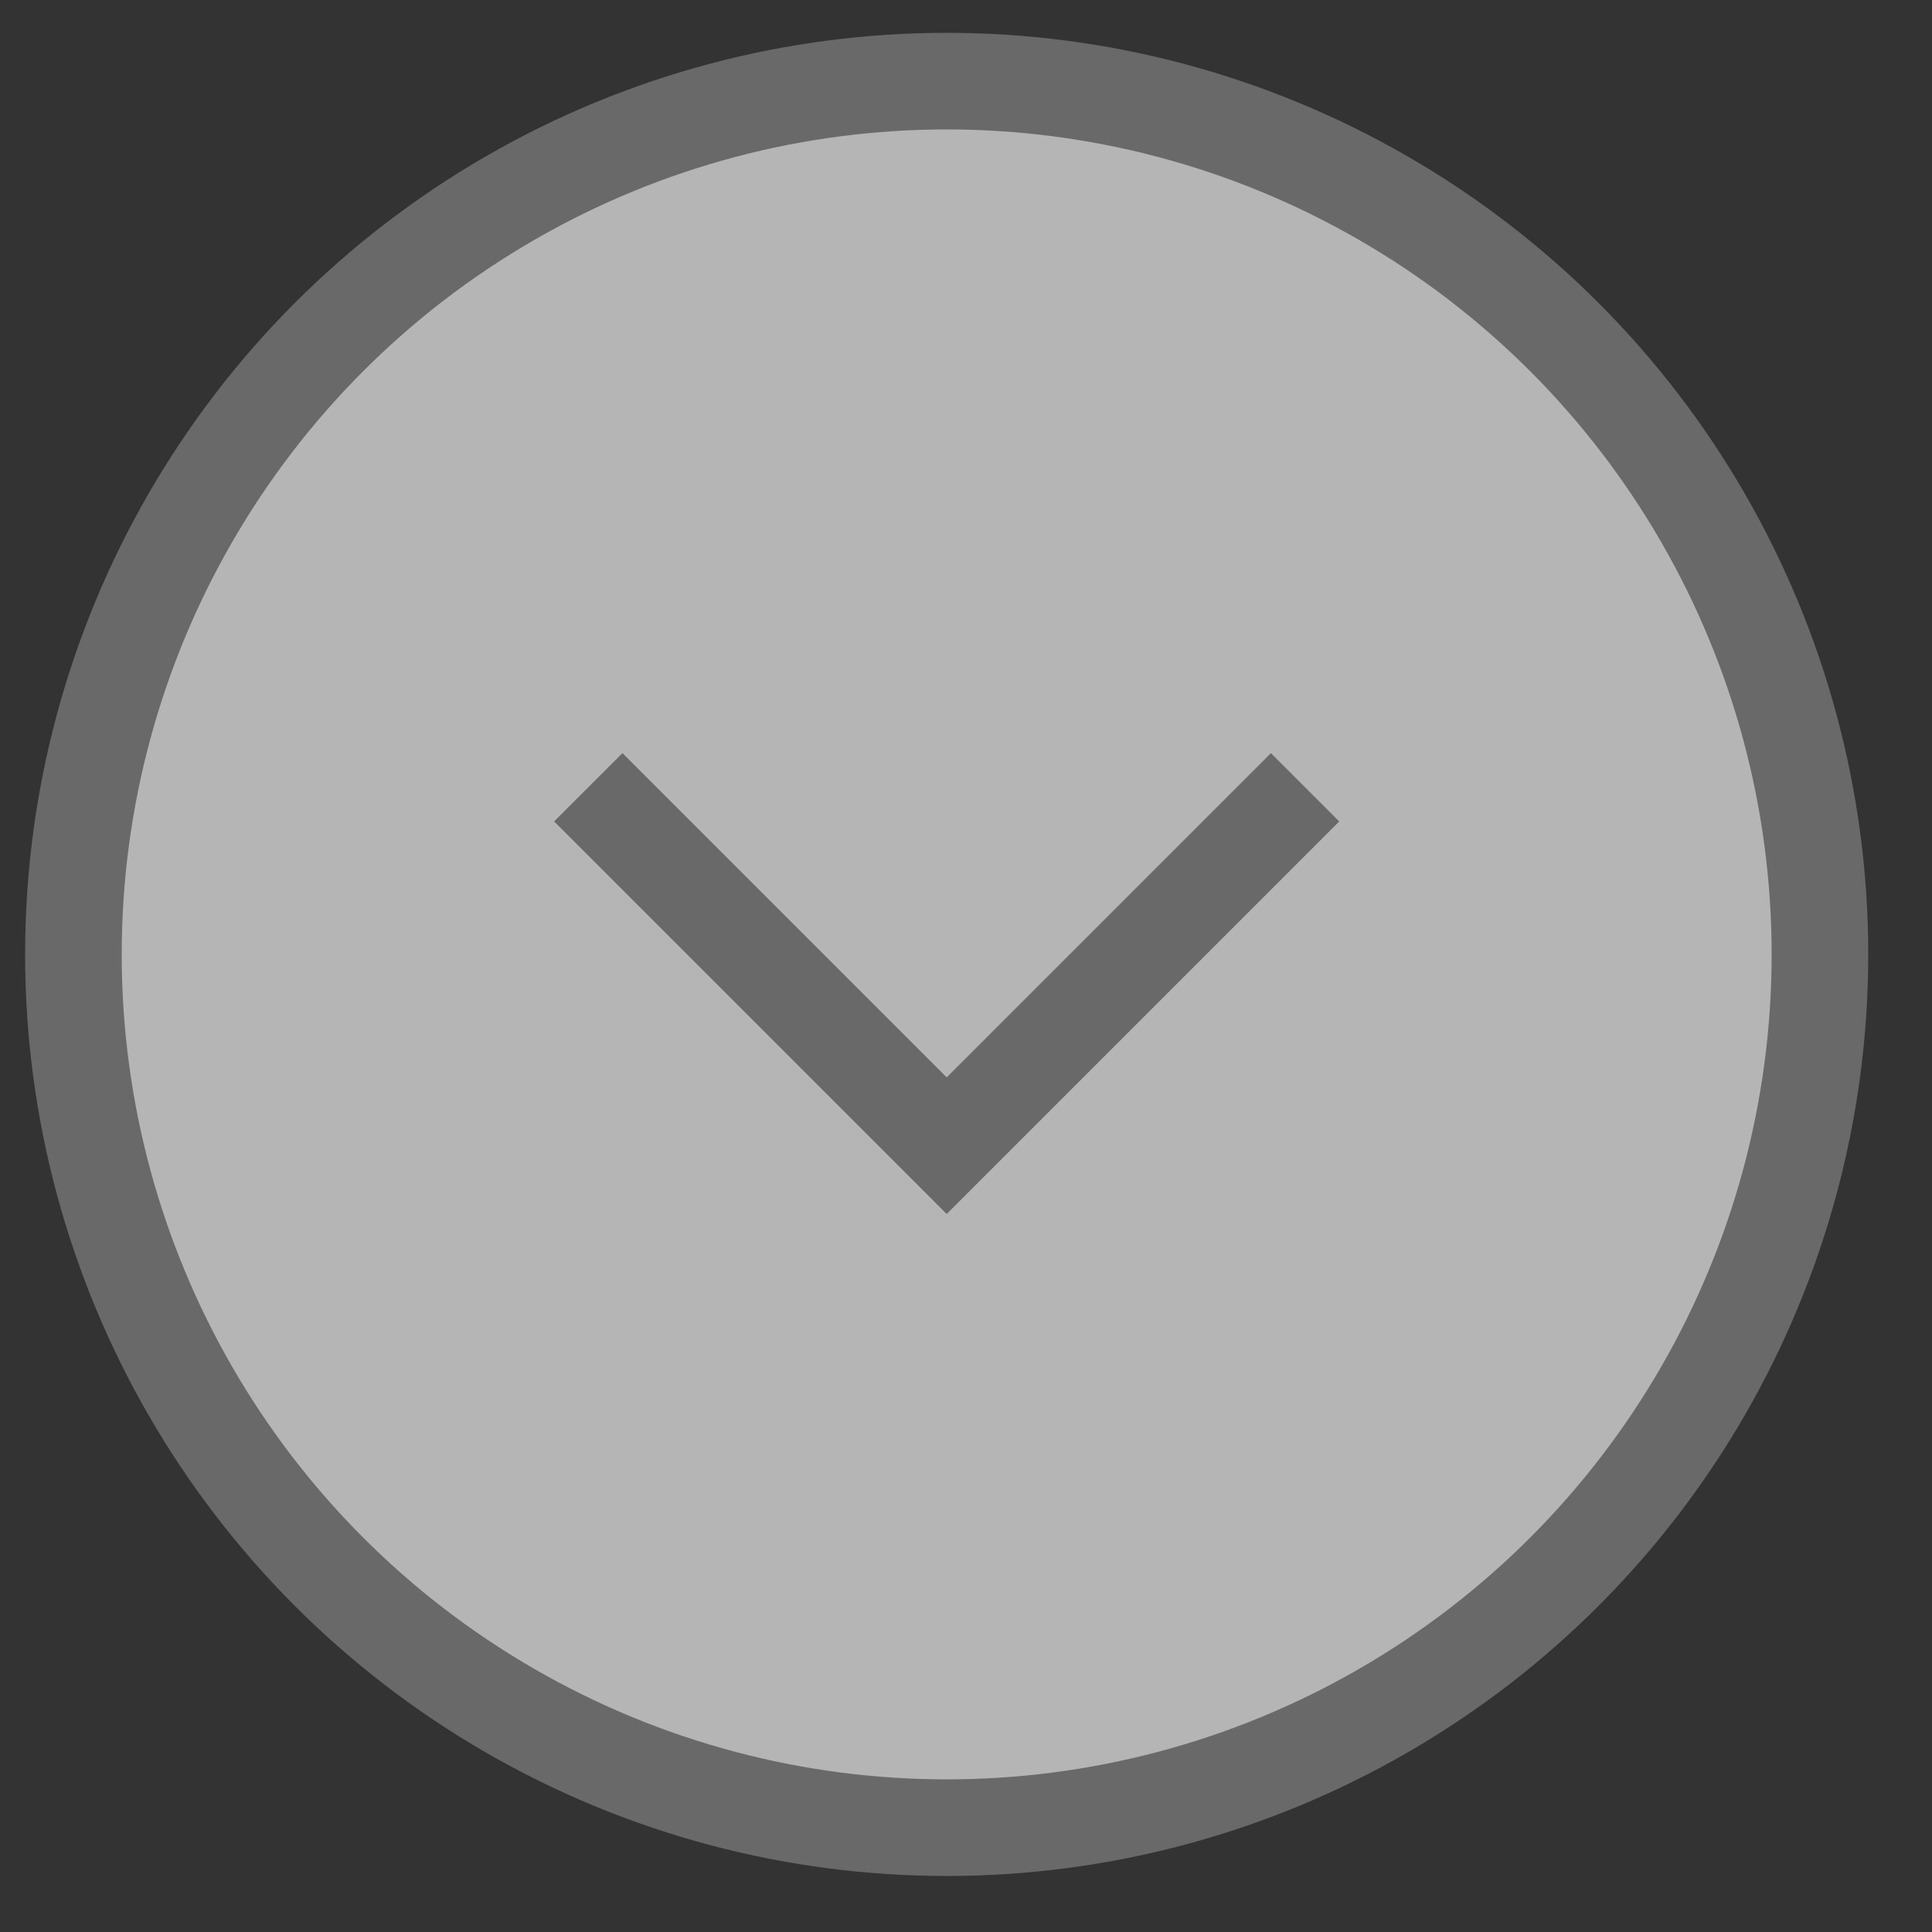 <?xml version="1.0" encoding="utf-8"?>
<!-- Generator: Adobe Illustrator 24.1.1, SVG Export Plug-In . SVG Version: 6.00 Build 0)  -->
<svg version="1.1" id="Capa_1" xmlns="http://www.w3.org/2000/svg" xmlns:xlink="http://www.w3.org/1999/xlink" x="0px" y="0px"
	 viewBox="0 0 20 20" style="enable-background:new 0 0 20 20;" xml:space="preserve">
<rect x="0" y="0" width="20" height="20" fill="#333333" stroke="none"/>
<style type="text/css">
	.st0{opacity:0.64;}
	.st1{fill:#FFFFFF;stroke:#888889;stroke-miterlimit:10;}
	.st2{fill:none;stroke:#888889;stroke-miterlimit:10;}
</style>
<g class="st0">
	<g>
		<circle class="st1" cx="9.8" cy="9.88" r="9.04"/>
	</g>
	<polyline class="st2" points="13.51,8.15 9.8,11.86 6.09,8.15 	"/>
</g>
</svg>
